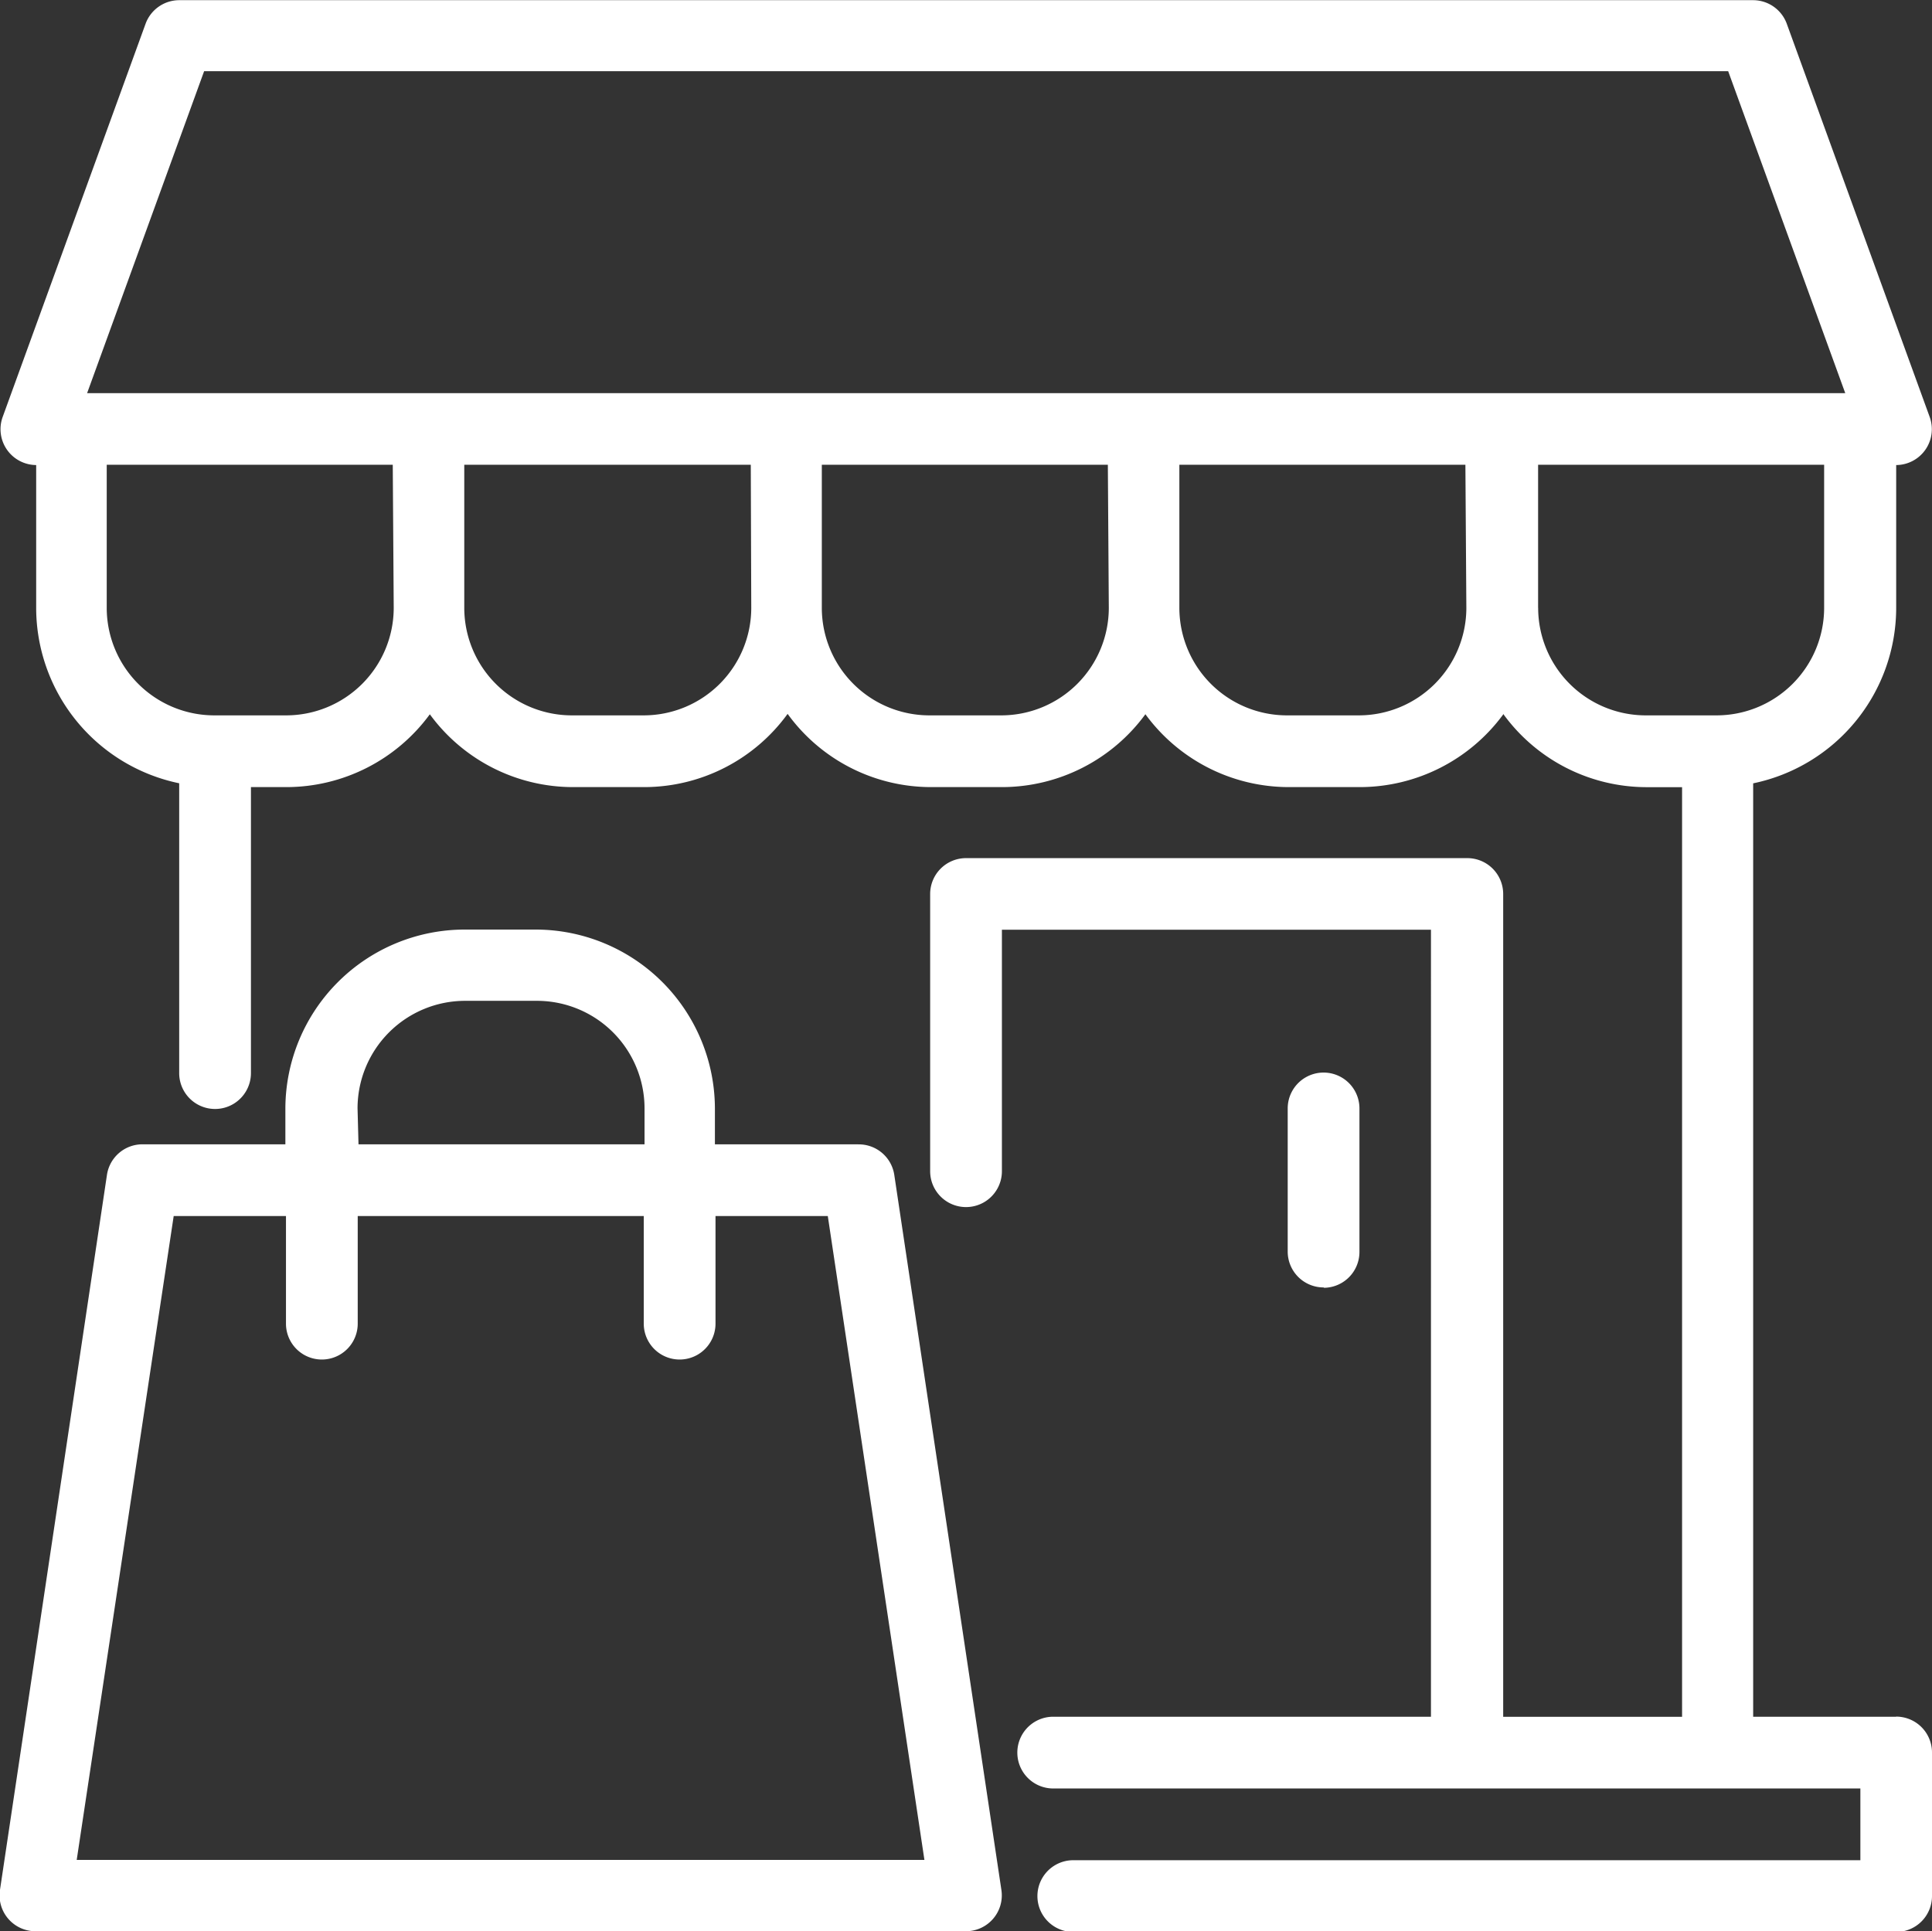 <svg viewBox="0 0 32.313 32.306" height="32.306" width="32.313" xmlns="http://www.w3.org/2000/svg">
  <rect x="0" y="0" width="32.313" height="32.306" fill="#333333" stroke="none"/>
  <g transform="translate(-814.02 -1028.206)" id="Store">
    <path fill="#fff" transform="translate(700.277 984.447)" d="M145.457,72.475h-2.392V56.862a3,3,0,0,0,2.392-2.931V51.538a.6.6,0,0,0,.562-.8l-2.392-6.582a.6.6,0,0,0-.562-.394H116.74a.6.6,0,0,0-.562.394l-2.392,6.582a.6.6,0,0,0,.562.8V53.93a3,3,0,0,0,2.392,2.931v4.848a.6.6,0,0,0,1.2,0V56.925h.6a2.976,2.976,0,0,0,2.392-1.218,2.968,2.968,0,0,0,2.392,1.218h1.2a2.967,2.967,0,0,0,2.392-1.225,2.964,2.964,0,0,0,2.392,1.225h1.2a2.976,2.976,0,0,0,2.392-1.219,2.973,2.973,0,0,0,2.392,1.219h1.2a2.981,2.981,0,0,0,2.392-1.215V55.7a2.964,2.964,0,0,0,2.392,1.226h.6v15.55h-2.992V58.713a.6.6,0,0,0-.6-.6H129.9a.6.6,0,0,0-.6.6V63.35a.6.6,0,1,0,1.2,0V59.311h7.176V72.475h-6.318a.6.6,0,0,0,0,1.2h13.5v1.2H131.694a.6.6,0,0,0,0,1.2h13.762a.6.6,0,0,0,.6-.6V73.073a.6.6,0,0,0-.6-.6Zm-28.3-27.525h25.49l1.958,5.385H115.2Zm3.171,8.975a1.8,1.8,0,0,1-1.8,1.8h-1.2a1.8,1.8,0,0,1-1.8-1.8V51.533h4.784Zm5.98,0a1.8,1.8,0,0,1-1.8,1.8h-1.2a1.8,1.8,0,0,1-1.8-1.8V51.533H126.3Zm5.98,0a1.8,1.8,0,0,1-1.8,1.8h-1.2a1.8,1.8,0,0,1-1.8-1.8V51.533h4.784Zm5.98,0a1.8,1.8,0,0,1-1.8,1.8h-1.2a1.8,1.8,0,0,1-1.8-1.8V51.533h4.784Zm1.2,0V51.533h4.784v2.392a1.8,1.8,0,0,1-1.8,1.8h-1.2a1.8,1.8,0,0,1-1.783-1.794Zm-3.588,11.369a.6.6,0,0,1-.6-.6V62.3a.6.6,0,1,1,1.2,0V64.7a.6.6,0,0,1-.59.6ZM128.1,62.9H125.7v-.6a3,3,0,0,0-2.992-2.992h-1.2a3,3,0,0,0-2.992,2.992v.6h-2.392a.6.6,0,0,0-.592.51l-1.79,11.966a.6.6,0,0,0,.592.687H129.9a.6.6,0,0,0,.592-.687L128.7,63.411a.6.6,0,0,0-.6-.51Zm-8.377-.6a1.8,1.8,0,0,1,1.8-1.8h1.2a1.8,1.8,0,0,1,1.8,1.8v.6h-4.784ZM115.026,74.87,116.648,64.1h1.878v1.8a.6.6,0,0,0,1.2,0V64.1h4.784v1.8a.6.6,0,0,0,1.2,0V64.1h1.878l1.616,10.77Z" data-name="Path 205" id="Path_205"></path>
  </g>
</svg>

